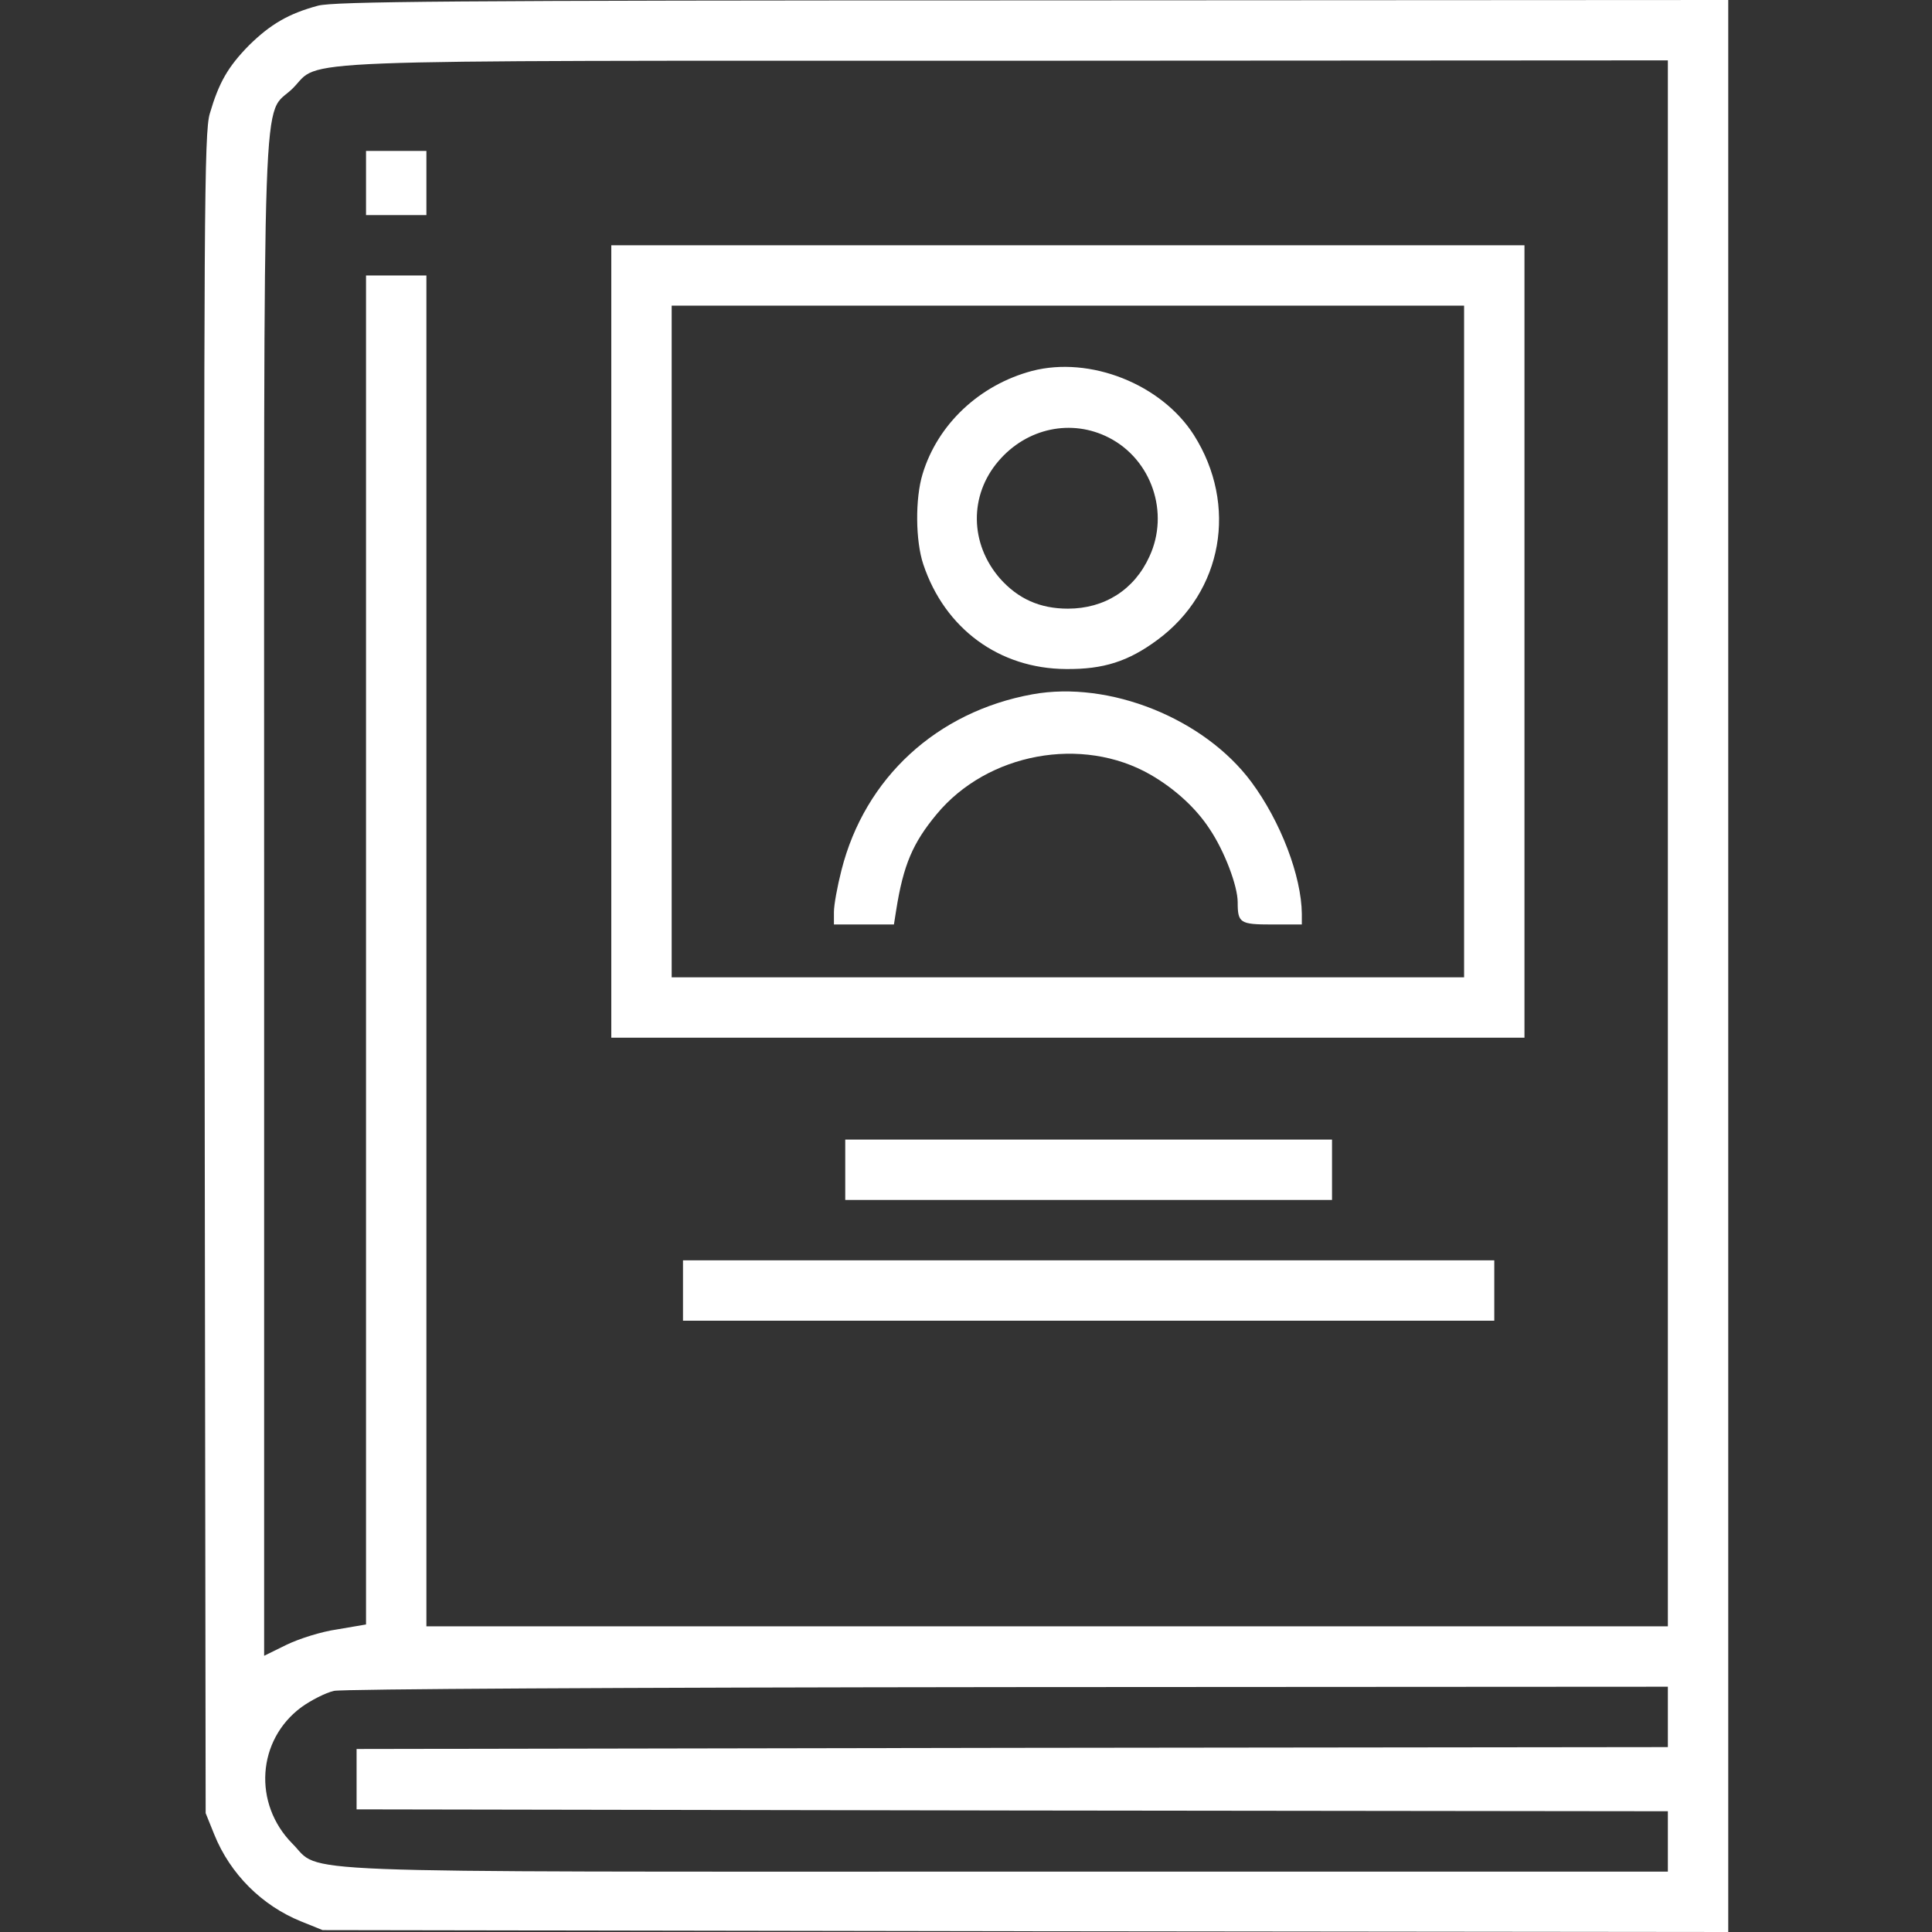 <svg xmlns="http://www.w3.org/2000/svg" version="1.0" width="512pt" height="512pt" viewBox="0 0 512 512" preserveAspectRatio="xMidYMid meet">

<rect x="0" y="0" width="512" height="512" fill="#333333" stroke="none"/>

<g transform="translate(0,512) scale(0.1,-0.1)" fill="#ffffff" stroke="none">
<path d="M843 5105 c-78 -21 -126 -49 -183 -105 -56 -57 -80 -99 -104 -181 -15 -50 -16 -264 -14 -2279 l3 -2225 23 -57 c42 -104 126 -188 230 -230 l57 -23 1863 -3 1862 -2 0 2560 0 2560 -1842 -1 c-1555 0 -1851 -3 -1895 -14z m3577 -2220 l0 -2075 -1645 0 -1645 0 0 1790 0 1790 -80 0 -80 0 0 -1788 0 -1787 -76 -13 c-43 -6 -102 -25 -135 -41 l-59 -29 0 2007 c0 2256 -7 2065 76 2147 78 78 -68 73 1892 73 l1752 1 0 -2075z m0 -2315 l0 -80 -1737 -2 -1738 -3 0 -80 0 -80 1738 -3 1737 -2 0 -80 0 -80 -1748 0 c-1964 0 -1817 -6 -1897 74 -105 106 -94 275 24 362 25 18 64 38 86 43 24 5 758 9 1788 10 l1747 1 0 -80z" fill="#ffffff"/>
<path d="M970 4635 l0 -85 80 0 80 0 0 85 0 85 -80 0 -80 0 0 -85z" fill="#ffffff"/>
<path d="M1620 3420 l0 -1050 1210 0 1210 0 0 1050 0 1050 -1210 0 -1210 0 0 -1050z m2260 0 l0 -890 -1050 0 -1050 0 0 890 0 890 1050 0 1050 0 0 -890z" fill="#ffffff"/>
<path d="M2735 4137 c-139 -37 -250 -141 -290 -273 -20 -65 -19 -178 2 -240 57 -170 201 -276 378 -277 99 -1 165 20 242 77 174 128 214 358 97 543 -86 135 -275 210 -429 170z m204 -177 c113 -58 161 -199 107 -315 -40 -88 -119 -138 -216 -138 -74 0 -132 26 -180 80 -80 92 -82 220 -4 311 75 88 194 113 293 62z" fill="#ffffff"/>
<path d="M2736 3280 c-253 -46 -444 -221 -506 -466 -11 -43 -20 -92 -20 -111 l0 -33 80 0 79 0 6 38 c19 120 44 178 107 254 135 163 386 209 567 105 64 -37 120 -88 156 -143 40 -59 75 -152 75 -195 0 -55 6 -59 91 -59 l79 0 0 28 c-1 100 -56 245 -134 350 -125 168 -376 269 -580 232z" fill="#ffffff"/>
<path d="M2240 2020 l0 -80 645 0 645 0 0 80 0 80 -645 0 -645 0 0 -80z" fill="#ffffff"/>
<path d="M1810 1700 l0 -80 1075 0 1075 0 0 80 0 80 -1075 0 -1075 0 0 -80z" fill="#ffffff"/>
</g>
</svg>